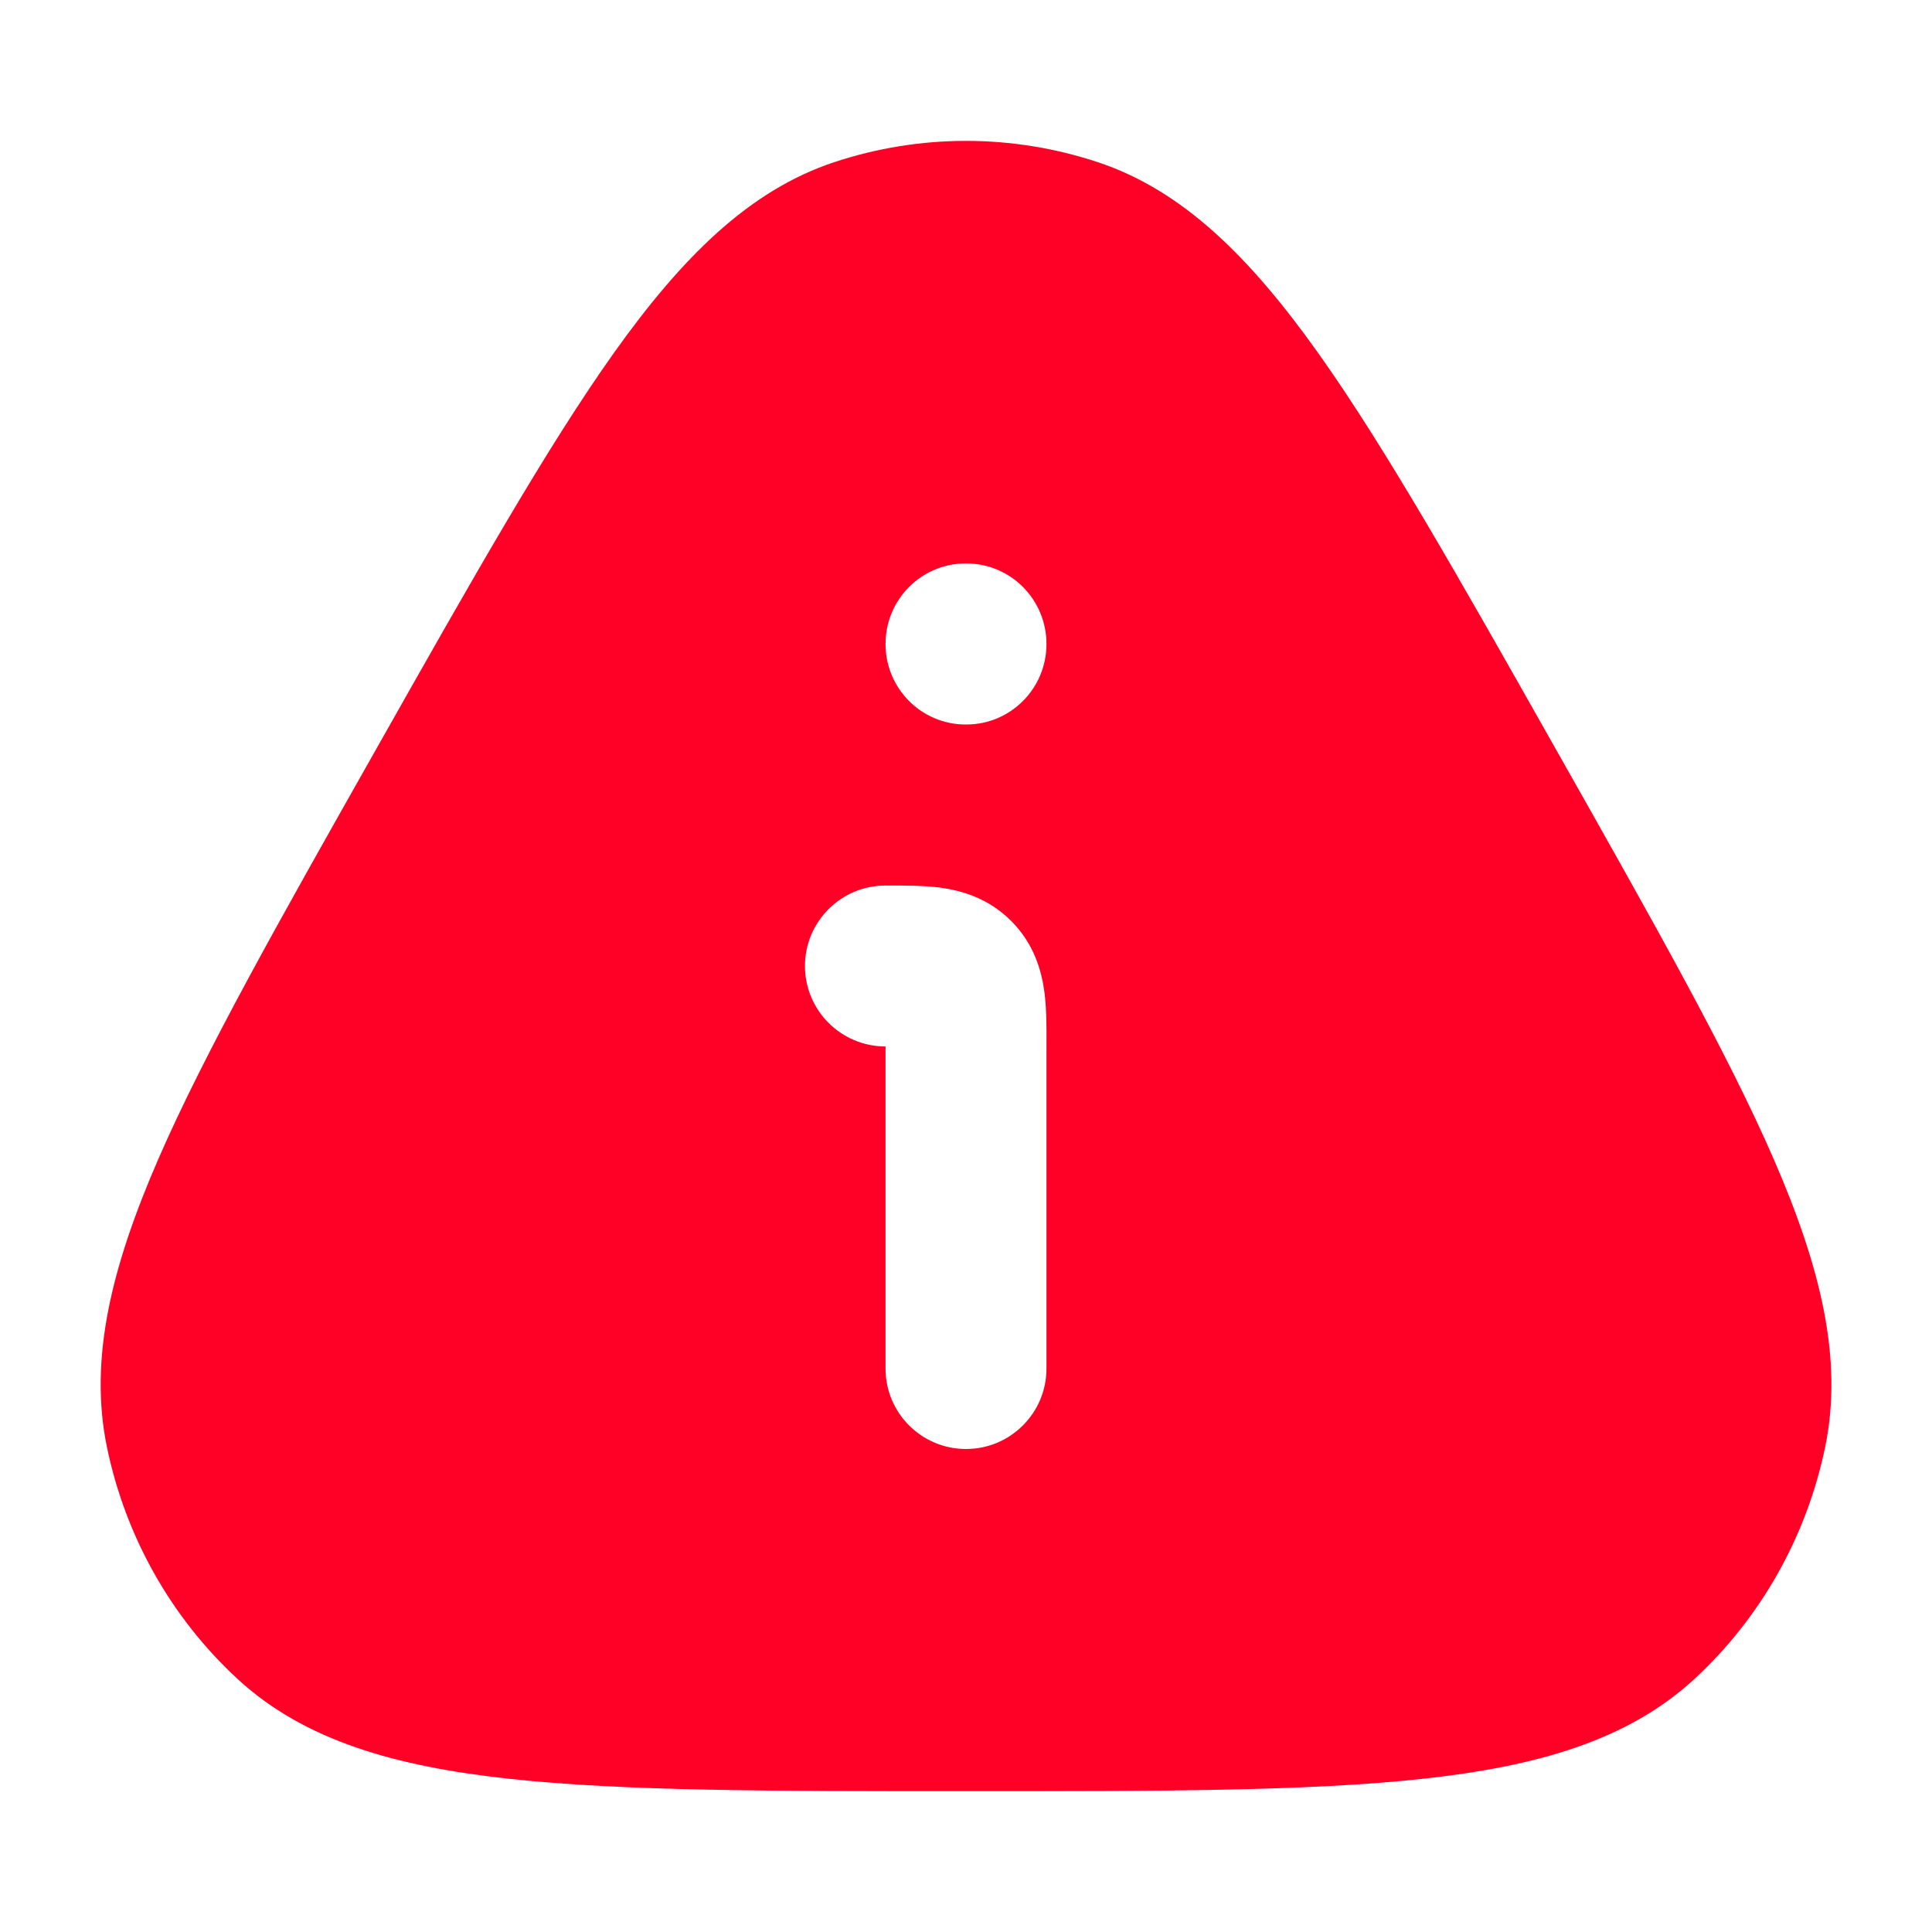 <svg width="20" height="20" viewBox="0 0 20 20" fill="none" xmlns="http://www.w3.org/2000/svg">
    <path fill-rule="evenodd" clip-rule="evenodd" d="M8.635 1.679C9.522 1.385 10.478 1.385 11.365 1.679C12.248 1.972 12.942 2.668 13.639 3.645C14.333 4.619 15.101 5.977 16.09 7.727L16.129 7.796C17.118 9.546 17.886 10.904 18.364 12.005C18.844 13.112 19.084 14.067 18.893 14.985C18.7 15.909 18.226 16.75 17.536 17.385C16.847 18.018 15.909 18.286 14.728 18.414C13.554 18.542 12.018 18.542 10.041 18.542H9.96C7.982 18.542 6.446 18.542 5.272 18.414C4.091 18.286 3.153 18.018 2.464 17.385C1.774 16.75 1.3 15.909 1.108 14.985C0.917 14.067 1.156 13.112 1.636 12.005C2.115 10.904 2.882 9.546 3.871 7.796L3.91 7.727C4.899 5.977 5.667 4.619 6.361 3.645C7.058 2.668 7.752 1.972 8.635 1.679ZM9.735 9.189C9.941 9.217 10.226 9.291 10.467 9.533C10.709 9.774 10.783 10.059 10.811 10.265C10.834 10.436 10.834 10.634 10.833 10.8V10.833V14.167C10.833 14.627 10.46 15 10 15C9.54 15 9.167 14.627 9.167 14.167V10.833C8.707 10.833 8.333 10.46 8.333 10C8.333 9.54 8.707 9.167 9.167 9.167H9.2C9.366 9.167 9.564 9.166 9.735 9.189ZM9.996 5.833C9.538 5.833 9.167 6.206 9.167 6.667C9.167 7.127 9.538 7.5 9.996 7.5H10.004C10.462 7.5 10.833 7.127 10.833 6.667C10.833 6.206 10.462 5.833 10.004 5.833H9.996Z" fill="#FF0026"></path>
</svg>
